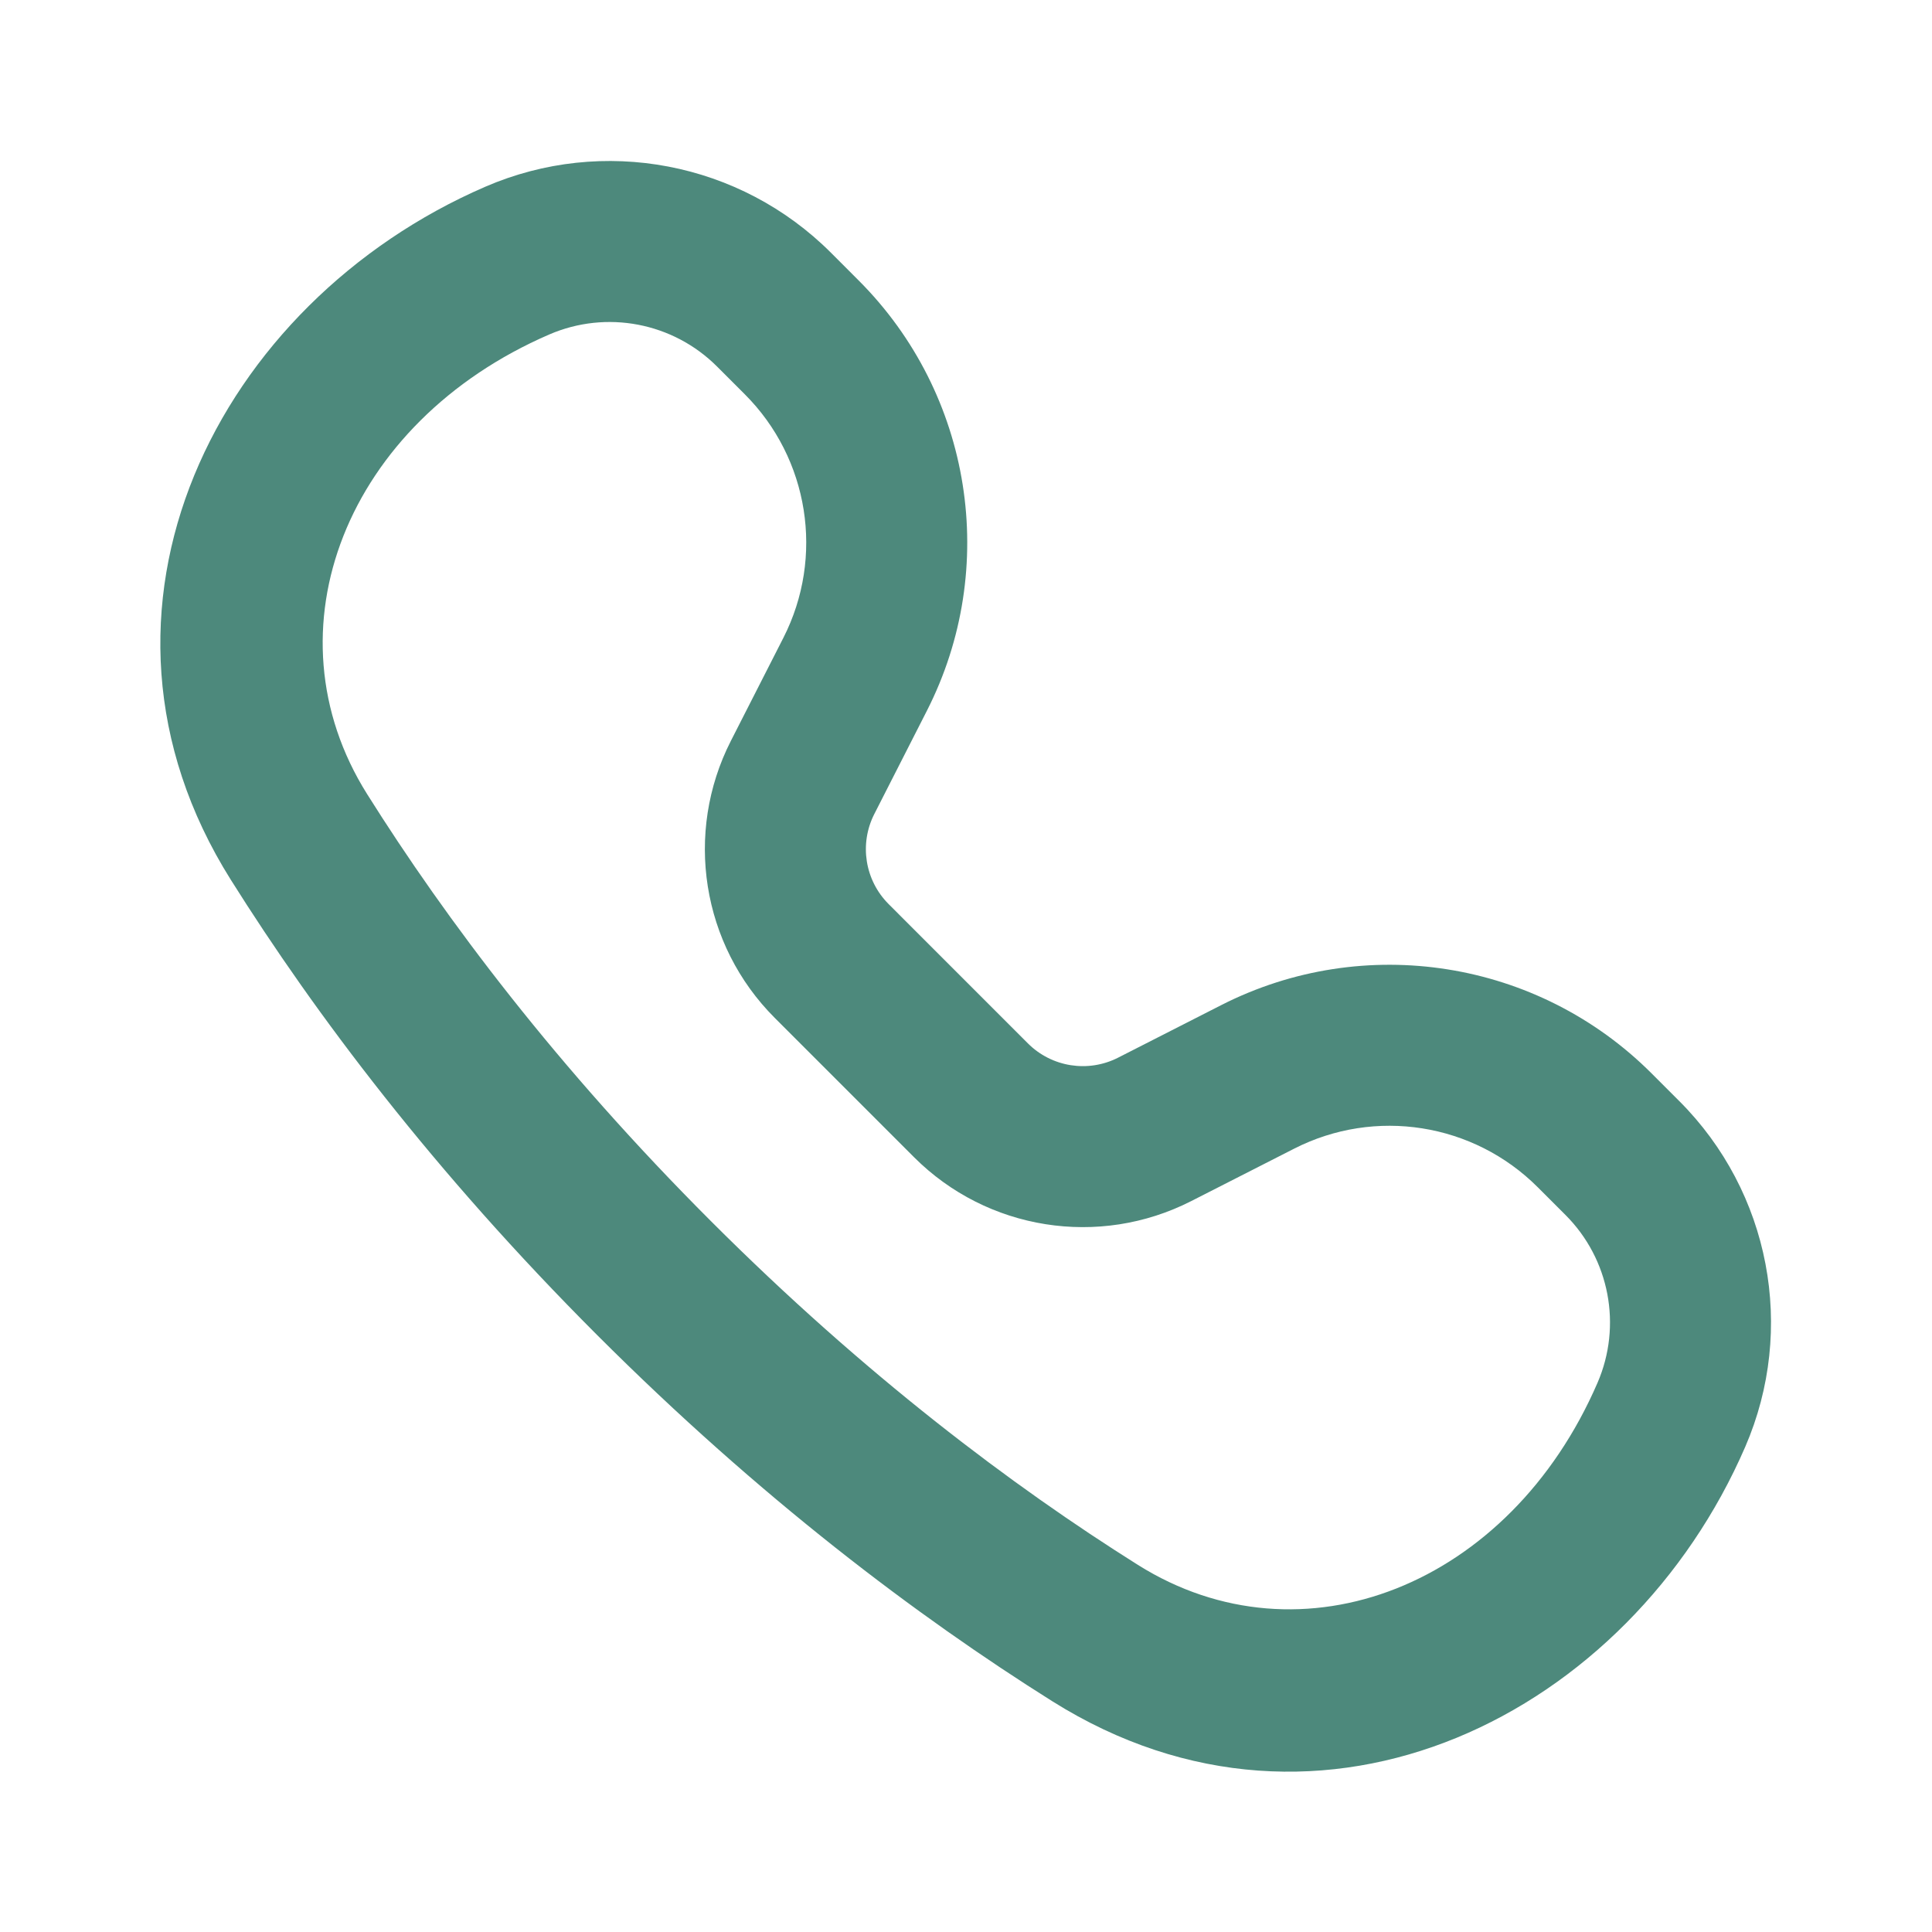 <?xml version="1.0" encoding="UTF-8"?> <svg xmlns="http://www.w3.org/2000/svg" width="94" height="94" viewBox="0 0 94 94" fill="none"> <path fill-rule="evenodd" clip-rule="evenodd" d="M34.888 17.834C32.742 15.688 29.504 15.07 26.719 16.276C16.847 20.549 12.855 30.667 17.861 38.635C21.7 44.745 27.096 51.92 34.589 59.412C42.081 66.904 49.255 72.301 55.366 76.14C63.334 81.145 73.452 77.153 77.725 67.281C78.93 64.497 78.313 61.258 76.167 59.113L74.817 57.763C71.691 54.637 66.908 53.879 62.969 55.886L57.955 58.44C53.473 60.723 48.03 59.861 44.473 56.304L37.697 49.527C34.139 45.97 33.277 40.527 35.561 36.045L38.115 31.032C40.121 27.093 39.364 22.309 36.237 19.183L39.007 16.414L36.237 19.183L34.888 17.834ZM40.427 12.294L37.728 14.993L40.427 12.294L41.776 13.644C47.302 19.17 48.642 27.625 45.094 34.588L42.541 39.601C41.797 41.059 42.078 42.831 43.236 43.988L50.012 50.765C51.17 51.923 52.941 52.203 54.4 51.46L59.413 48.906C66.376 45.359 74.831 46.699 80.356 52.224L81.706 53.574C86.124 57.992 87.395 64.659 84.914 70.393C79.288 83.389 64.331 91.023 51.199 82.773C44.624 78.642 36.983 72.885 29.049 64.951C21.116 57.017 15.358 49.376 11.228 42.802C2.978 29.67 10.611 14.712 23.608 9.087C29.341 6.605 36.009 7.877 40.427 12.294Z" fill="#4D897C"></path> </svg> 